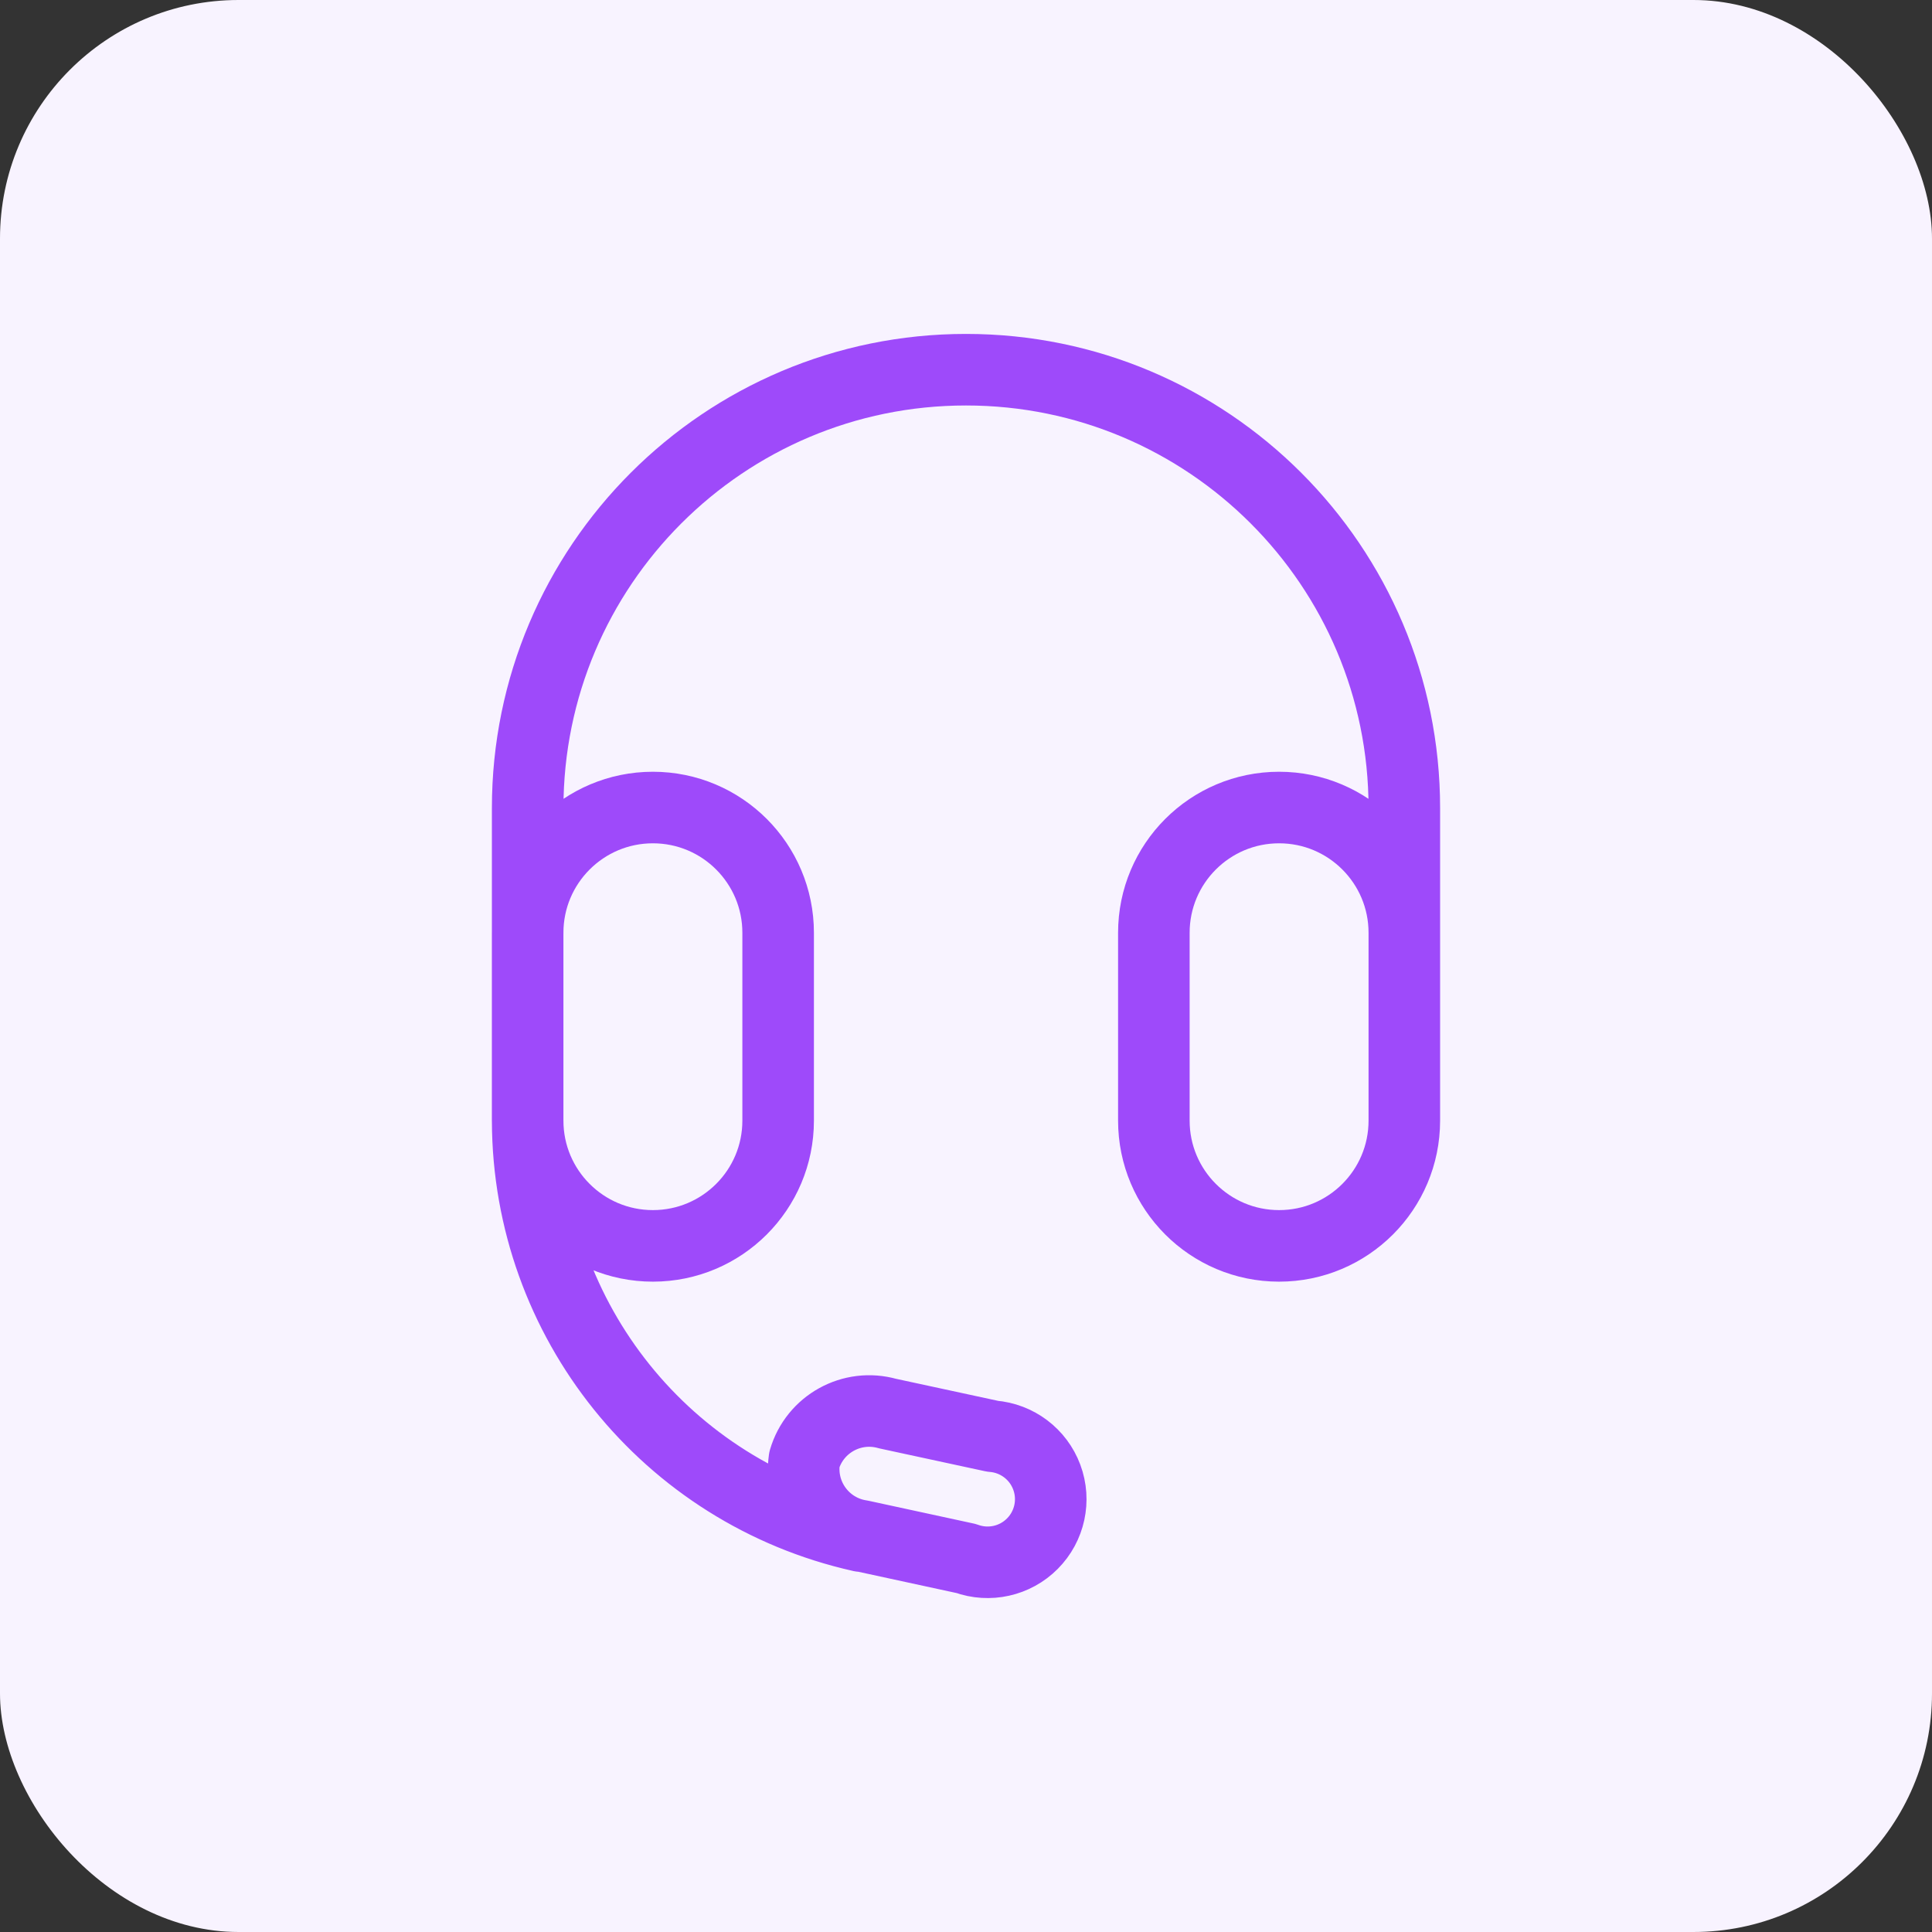 <svg width="81" height="81" viewBox="0 0 81 81" fill="none" xmlns="http://www.w3.org/2000/svg">
<rect x="0" y="0" width="81" height="81" fill="#333333" stroke="none"/>
<rect width="81" height="81" rx="10" fill="#F8F3FF"/>
<path d="M22.123 39.128V33.877C22.123 23.728 30.35 15.5 40.5 15.5C50.65 15.5 58.877 23.728 58.877 33.877V39.128M22.123 47.004C22.148 55.357 27.951 62.579 36.103 64.402M33.724 61.192C33.505 62.728 34.565 64.154 36.1 64.387L40.5 65.34C41.469 65.693 42.556 65.451 43.283 64.719C44.011 63.987 44.247 62.9 43.887 61.932C43.528 60.965 42.639 60.295 41.611 60.215L37.213 59.265C35.718 58.842 34.162 59.701 33.724 61.192ZM53.627 52.234C56.527 52.234 58.877 49.883 58.877 46.983V39.107C58.877 36.207 56.527 33.856 53.627 33.856C50.727 33.856 48.376 36.207 48.376 39.107V46.983C48.376 49.883 50.727 52.234 53.627 52.234ZM27.373 52.234C30.273 52.234 32.624 49.883 32.624 46.983V39.107C32.624 36.207 30.273 33.856 27.373 33.856C24.473 33.856 22.122 36.207 22.122 39.107V46.983C22.122 49.883 24.473 52.234 27.373 52.234Z" stroke="#9E4AFA" stroke-width="3" stroke-linecap="round" stroke-linejoin="round"/>
</svg>
